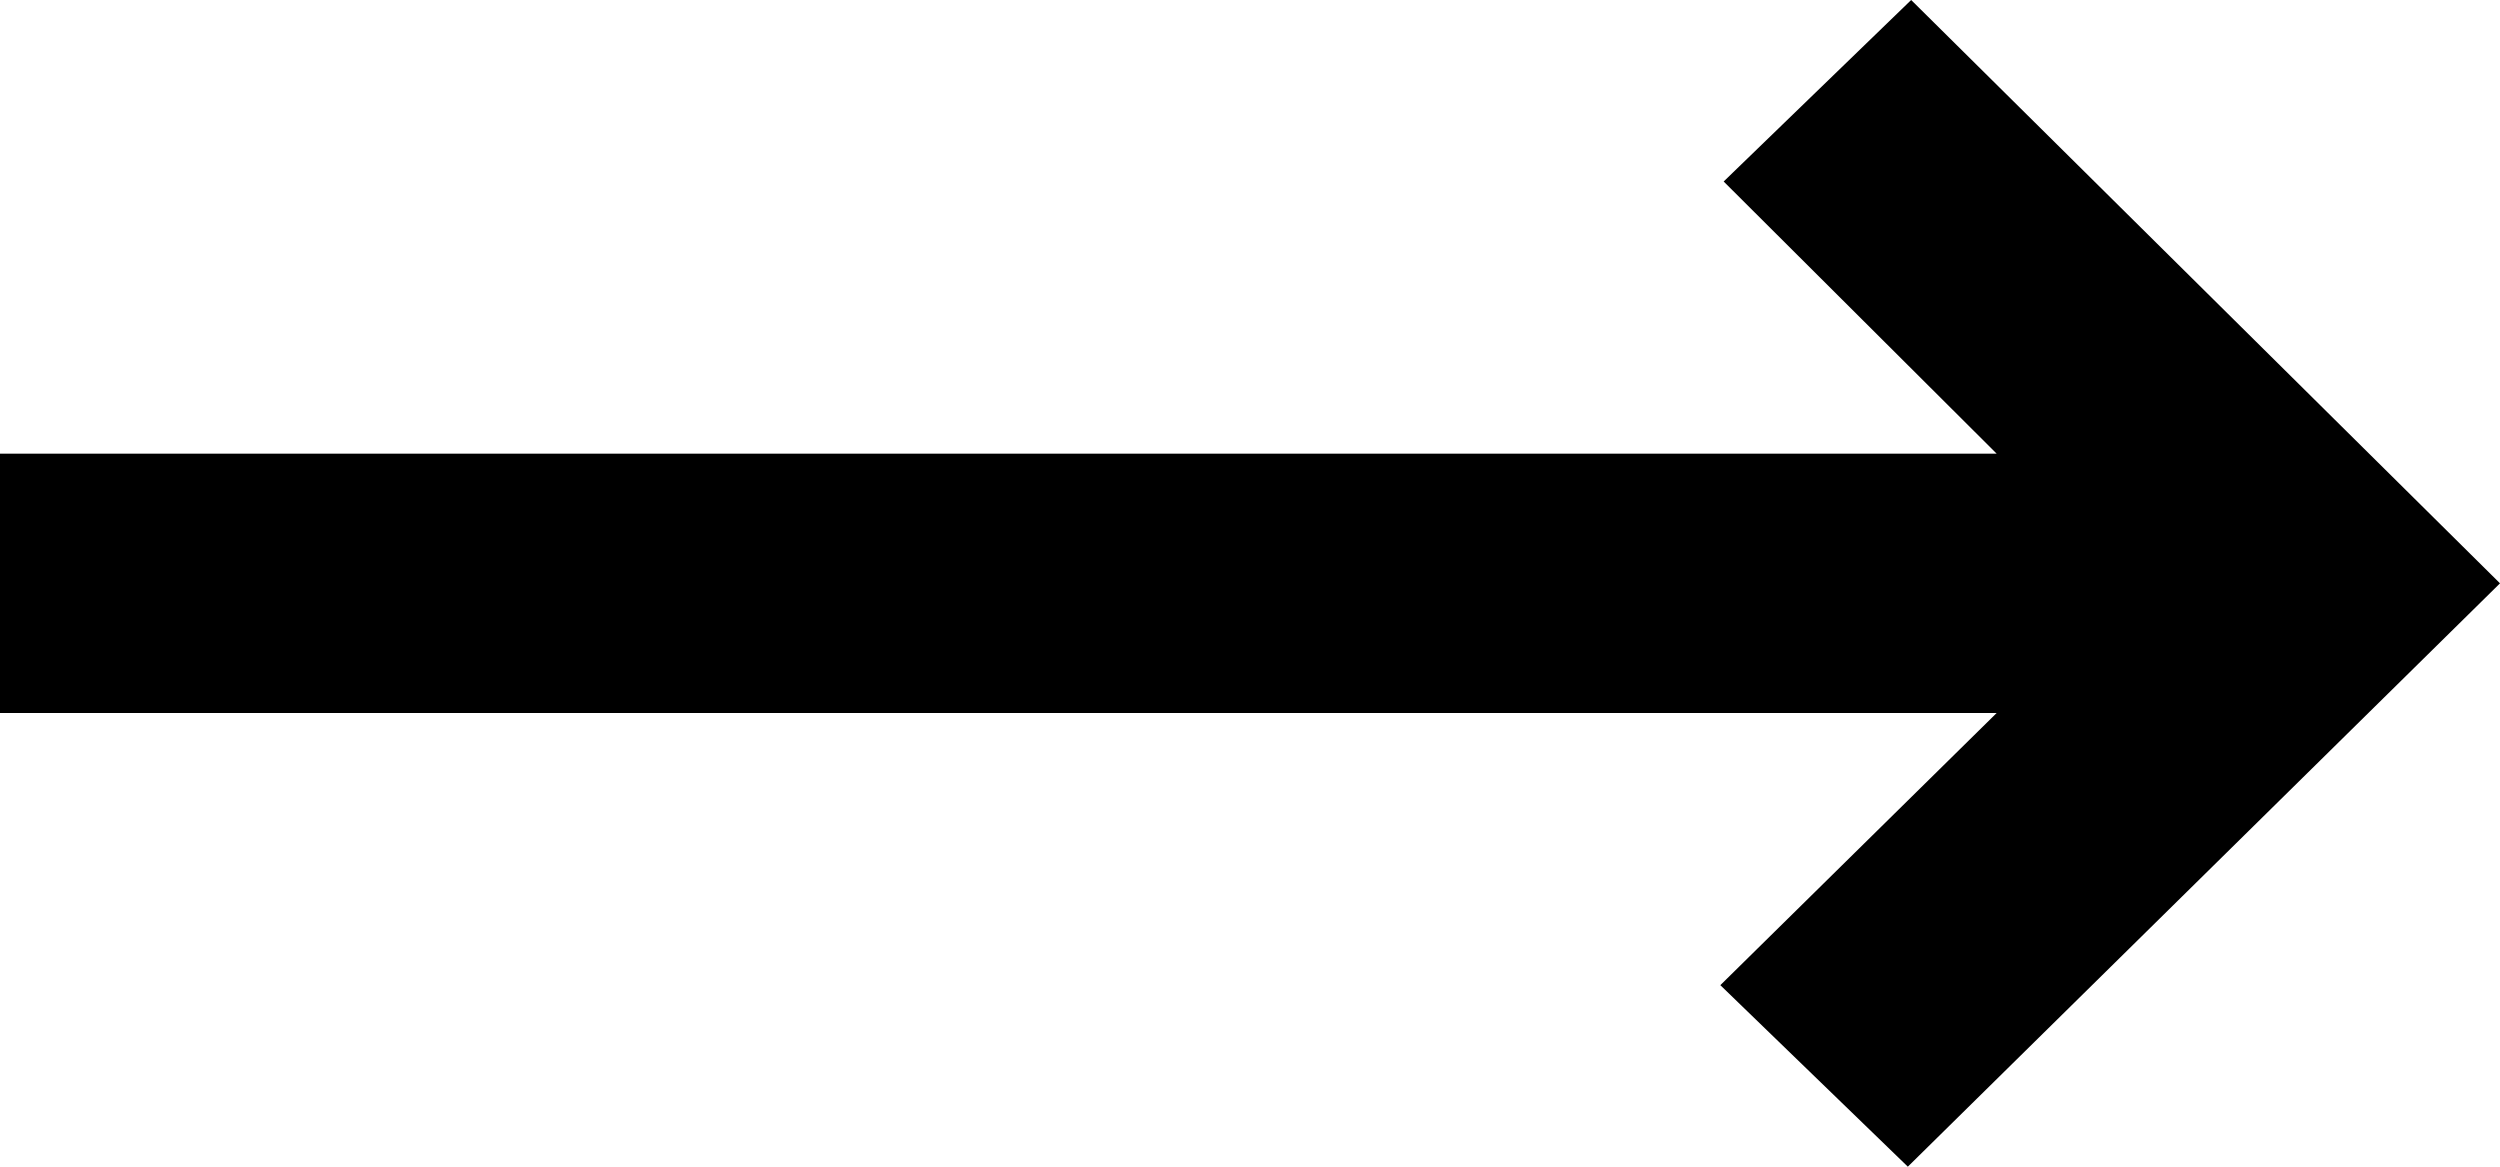 <svg width="15" height="7" viewBox="0 0 15 7" fill="none" xmlns="http://www.w3.org/2000/svg">
<path id="Vector" d="M11.447 7L10.322 5.911L11.98 4.278H0V2.722H11.98L10.342 1.089L11.467 0L15 3.5L11.447 7Z" fill="black"/>
</svg>
